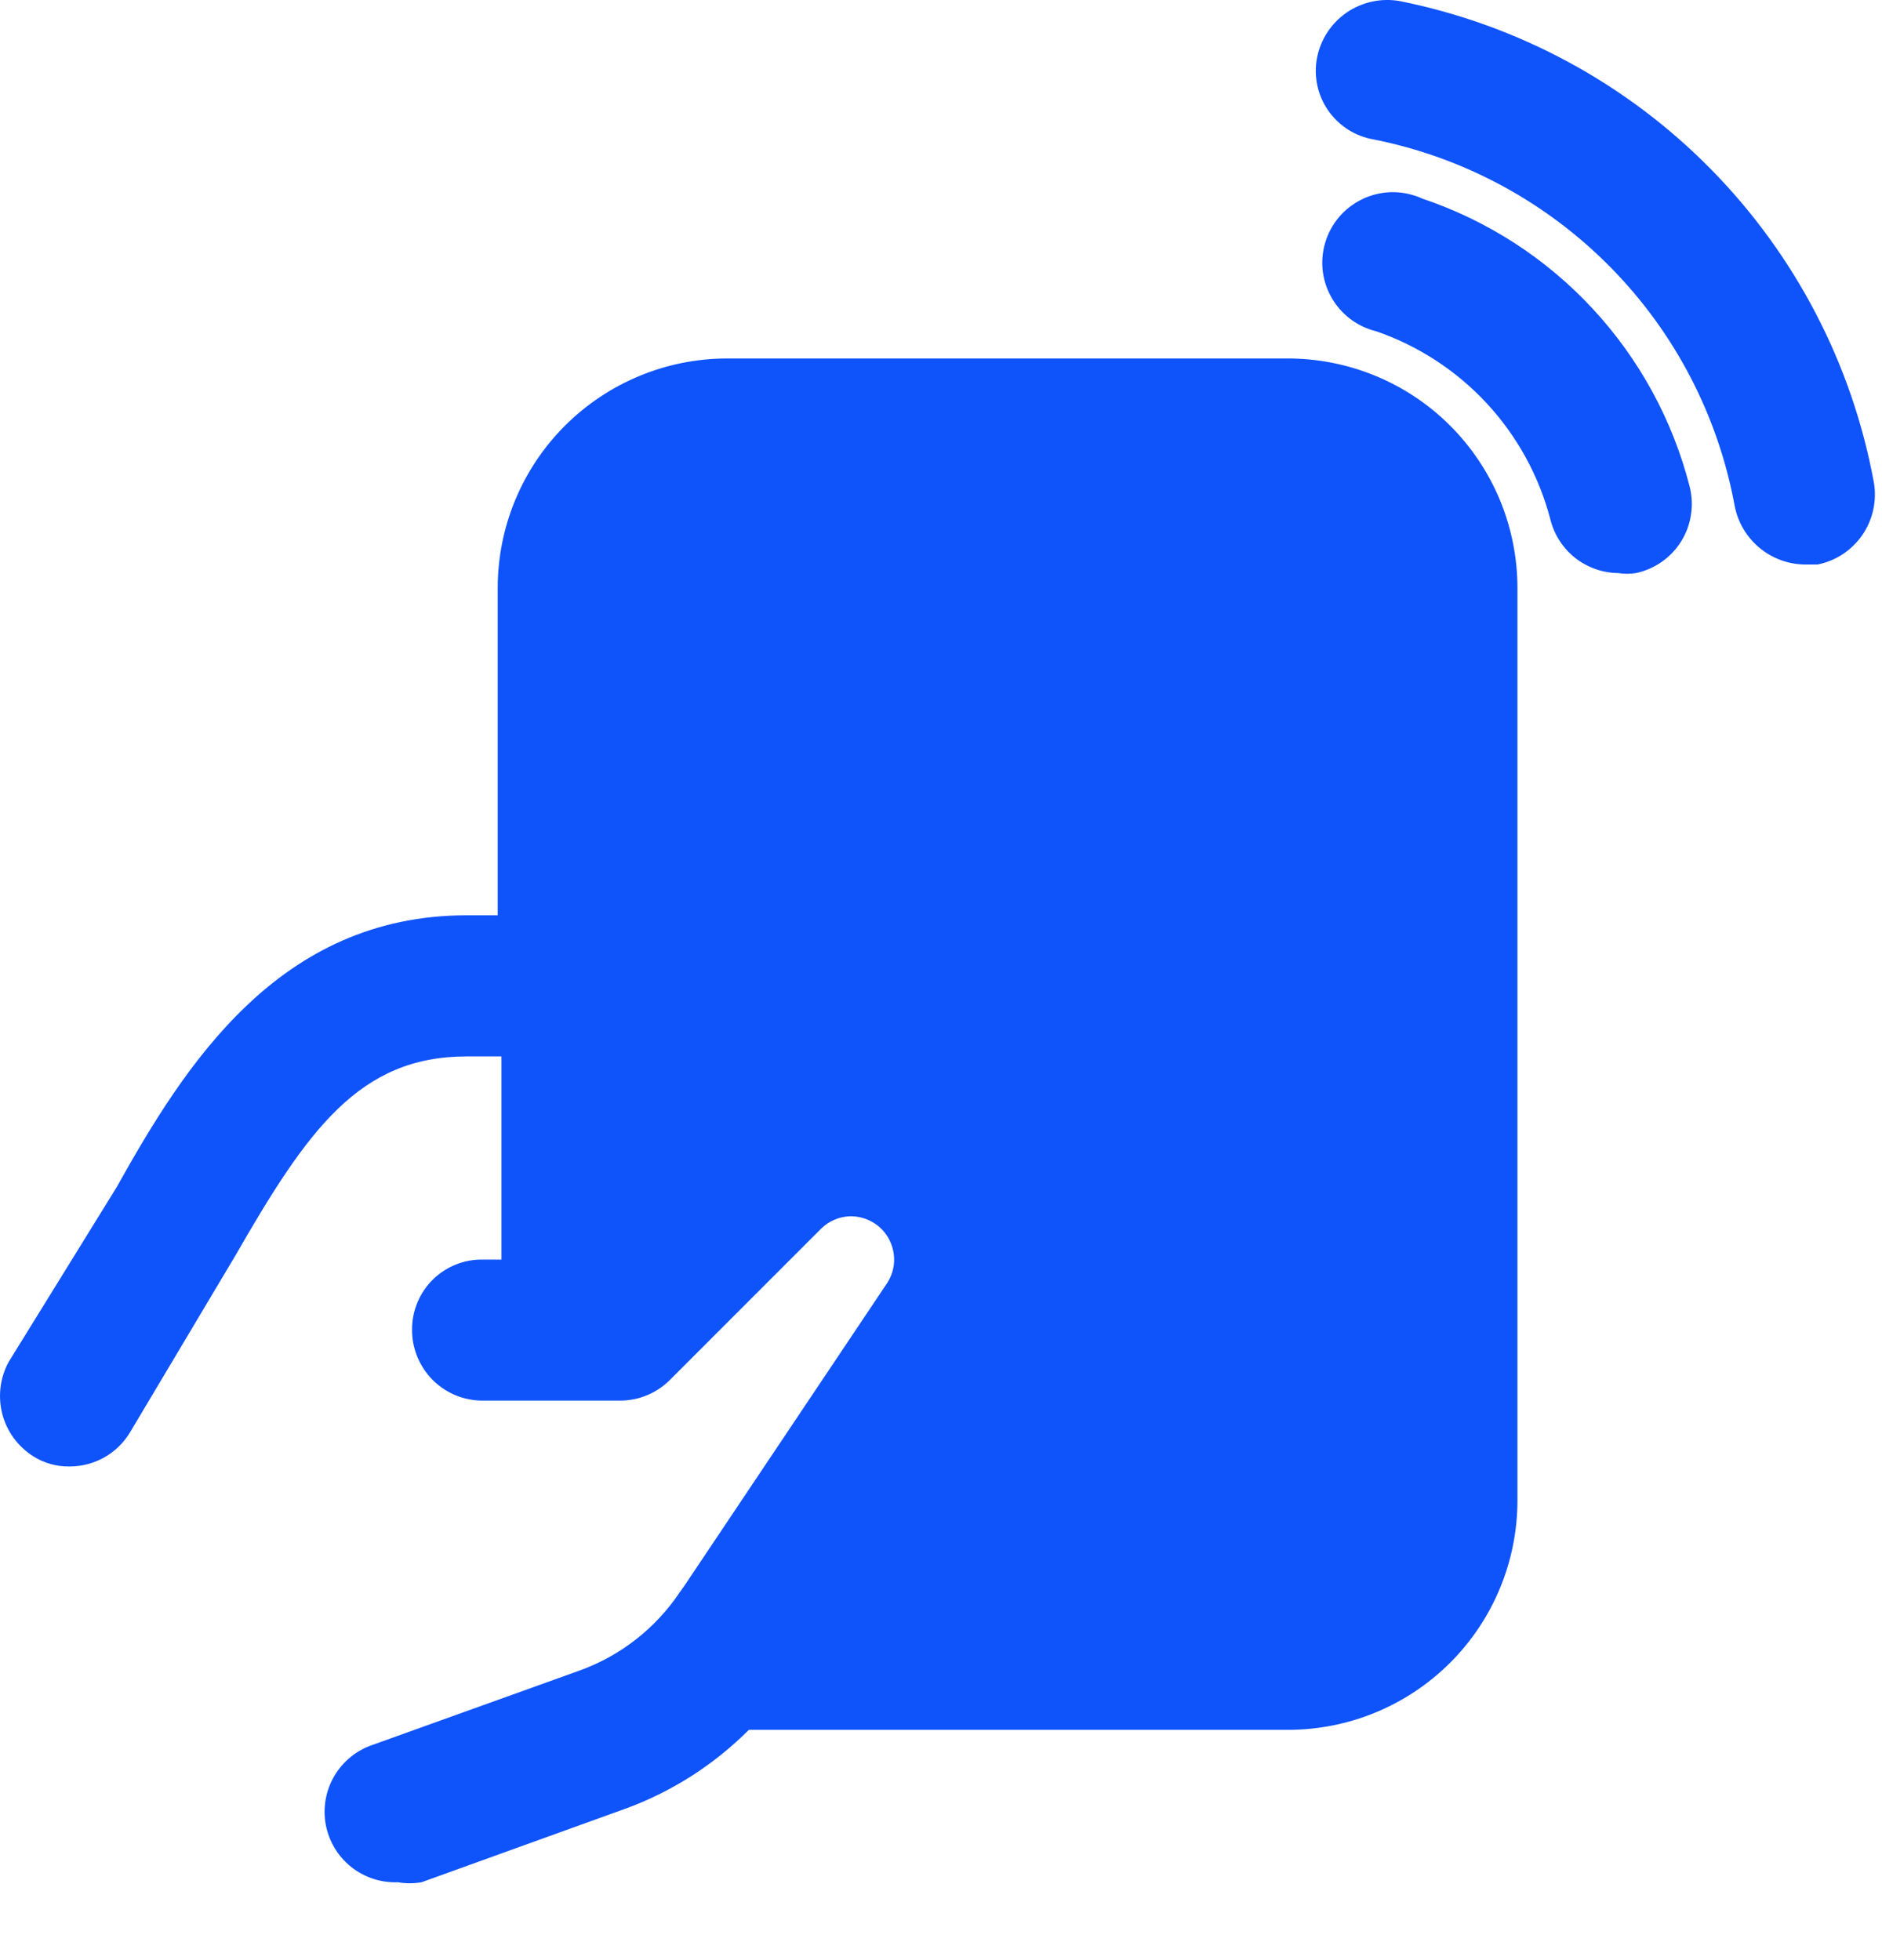 <svg width="24" height="25" viewBox="0 0 24 25" fill="none" xmlns="http://www.w3.org/2000/svg">
<path d="M17.851 0.014C17.616 -0.028 17.374 0.024 17.176 0.158C16.979 0.293 16.842 0.5 16.796 0.734C16.773 0.85 16.774 0.969 16.798 1.085C16.822 1.2 16.869 1.31 16.936 1.407C17.003 1.504 17.089 1.587 17.188 1.651C17.288 1.715 17.399 1.758 17.515 1.778C18.664 2.006 19.717 2.575 20.538 3.409C21.36 4.243 21.911 5.305 22.122 6.456C22.163 6.663 22.273 6.849 22.435 6.985C22.596 7.12 22.799 7.196 23.01 7.2H23.178C23.41 7.154 23.614 7.019 23.749 6.824C23.883 6.629 23.936 6.39 23.897 6.157C23.62 4.645 22.895 3.252 21.817 2.157C20.74 1.062 19.358 0.316 17.851 0.014Z" fill="#0F53FA"/>
<path d="M18.14 2.534C18.026 2.482 17.902 2.453 17.776 2.451C17.651 2.449 17.526 2.474 17.41 2.523C17.295 2.572 17.191 2.645 17.105 2.736C17.019 2.828 16.953 2.937 16.912 3.056C16.871 3.174 16.855 3.3 16.865 3.425C16.876 3.551 16.912 3.672 16.973 3.782C17.033 3.893 17.116 3.989 17.215 4.065C17.315 4.142 17.43 4.196 17.552 4.226C18.09 4.412 18.575 4.729 18.962 5.147C19.349 5.566 19.627 6.073 19.771 6.625C19.819 6.819 19.93 6.991 20.086 7.115C20.242 7.238 20.436 7.307 20.635 7.309C20.71 7.321 20.787 7.321 20.863 7.309C20.981 7.284 21.094 7.234 21.193 7.165C21.292 7.095 21.376 7.006 21.44 6.903C21.504 6.8 21.546 6.685 21.564 6.565C21.583 6.445 21.577 6.323 21.547 6.205C21.33 5.358 20.905 4.578 20.31 3.937C19.715 3.295 18.969 2.813 18.14 2.534Z" fill="#0F53FA"/>
<path d="M16.4 4.572H9.274C8.498 4.572 7.753 4.881 7.204 5.43C6.655 5.979 6.347 6.723 6.347 7.499V11.674H5.951C3.552 11.674 2.352 13.594 1.488 15.141L0.109 17.373C-0 17.575 -0.028 17.811 0.029 18.034C0.087 18.256 0.227 18.448 0.421 18.572C0.56 18.661 0.723 18.707 0.888 18.704C1.043 18.704 1.194 18.664 1.329 18.589C1.463 18.513 1.576 18.404 1.656 18.272L3 16.017C3.923 14.409 4.583 13.474 5.951 13.474H6.395V16.065H6.155C6.037 16.063 5.92 16.085 5.811 16.129C5.702 16.173 5.603 16.238 5.519 16.321C5.436 16.403 5.369 16.502 5.324 16.61C5.278 16.719 5.255 16.835 5.255 16.953C5.253 17.072 5.276 17.19 5.32 17.301C5.365 17.411 5.431 17.512 5.514 17.597C5.598 17.681 5.698 17.749 5.808 17.795C5.918 17.841 6.036 17.864 6.155 17.864H7.906C8.145 17.864 8.374 17.769 8.542 17.601L10.473 15.669C10.57 15.575 10.698 15.519 10.833 15.513C10.934 15.51 11.034 15.535 11.121 15.584C11.209 15.633 11.282 15.706 11.331 15.794C11.38 15.882 11.405 15.981 11.402 16.082C11.399 16.183 11.368 16.28 11.313 16.365L8.734 20.216L8.674 20.3C8.365 20.765 7.915 21.118 7.39 21.307L4.751 22.255C4.546 22.324 4.373 22.465 4.263 22.652C4.154 22.838 4.115 23.058 4.154 23.271C4.194 23.484 4.308 23.676 4.478 23.811C4.647 23.946 4.859 24.015 5.075 24.007C5.174 24.024 5.276 24.024 5.375 24.007L8.002 23.059C8.584 22.842 9.111 22.502 9.55 22.063H16.424C17.2 22.063 17.945 21.755 18.494 21.206C19.043 20.657 19.351 19.912 19.351 19.136V7.499C19.351 7.113 19.274 6.73 19.126 6.374C18.977 6.017 18.759 5.693 18.485 5.421C18.211 5.149 17.885 4.934 17.527 4.788C17.169 4.643 16.786 4.569 16.4 4.572Z" fill="#0F53FA"/>
</svg>
